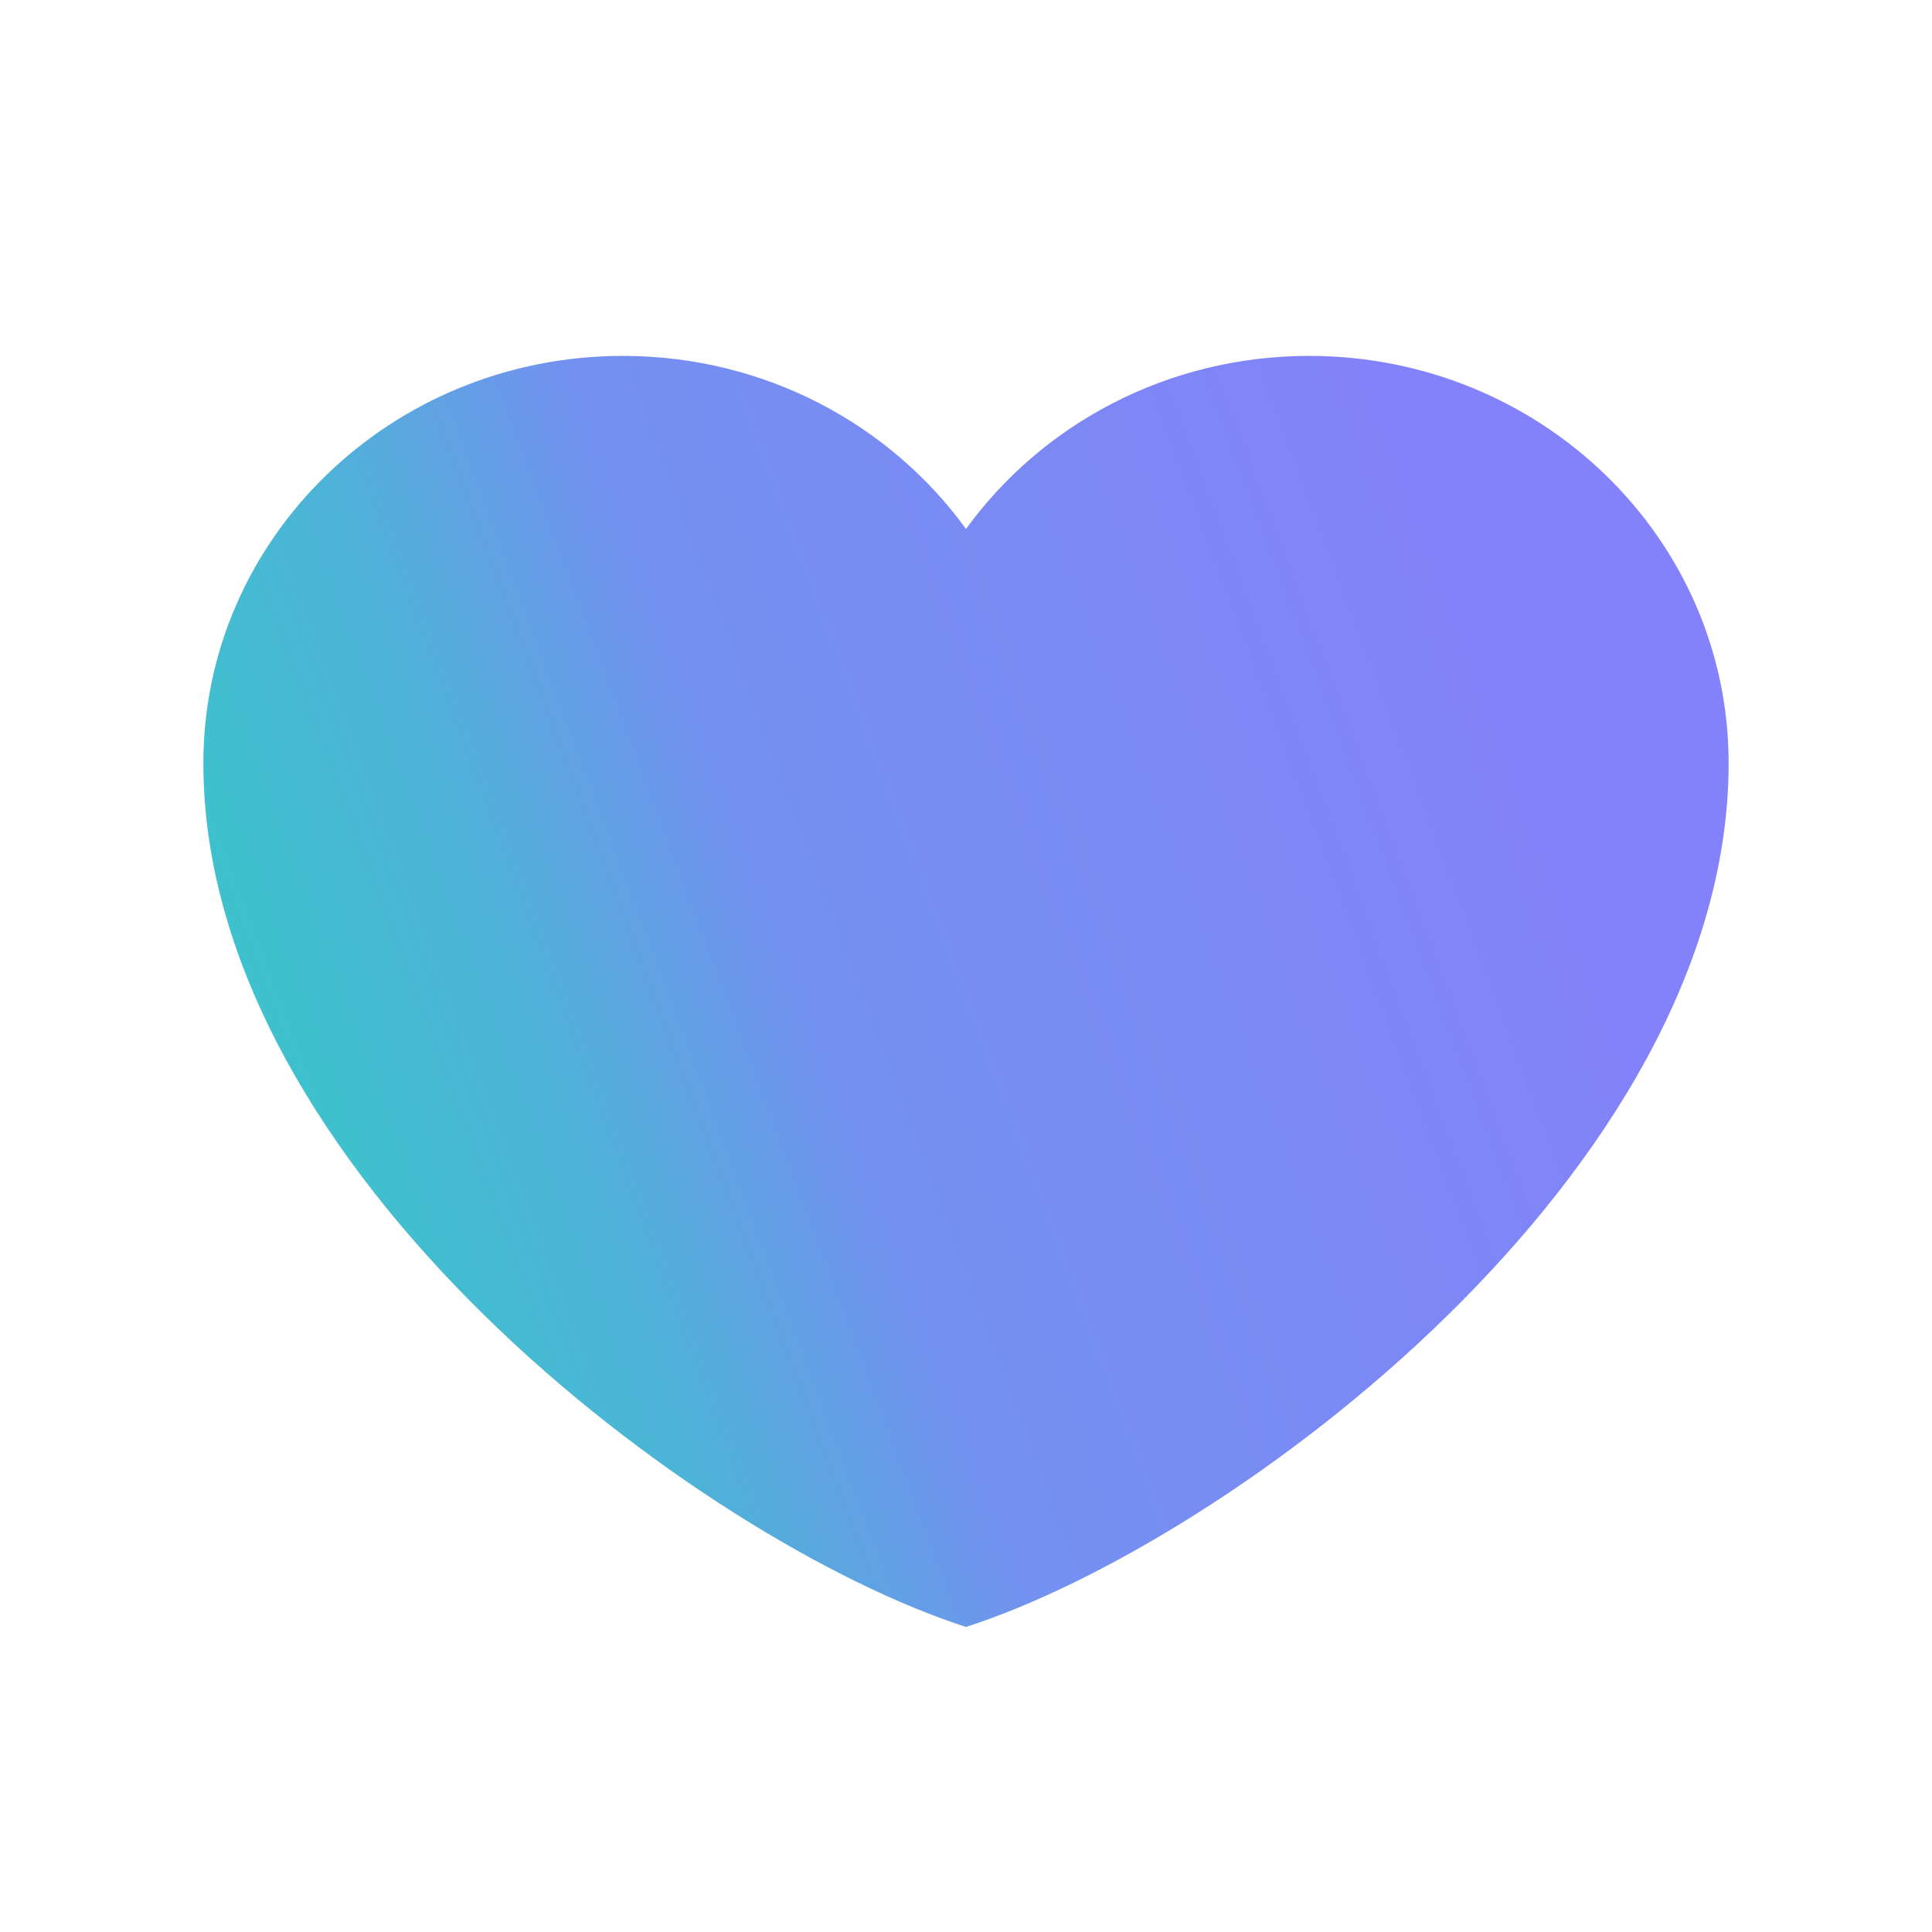 <?xml version="1.0" encoding="UTF-8"?>
<svg xmlns="http://www.w3.org/2000/svg" width="38" height="38" viewBox="0 0 38 38" fill="none">
  <path d="M12.25 7C7.694 7 4 10.587 4 15.011C4 23.023 13.75 30.306 19 32C24.25 30.306 34 23.023 34 15.011C34 10.587 30.306 7 25.75 7C22.96 7 20.493 8.345 19 10.404C17.507 8.345 15.04 7 12.25 7Z" fill="url(#paint0_linear_2009_4063)"></path>
  <defs>
    <linearGradient id="paint0_linear_2009_4063" x1="5.985" y1="23.364" x2="33.906" y2="12.926" gradientUnits="userSpaceOnUse">
      <stop stop-color="#3CC3CC"></stop>
      <stop offset="0.182" stop-color="#4EB2D8"></stop>
      <stop offset="0.182" stop-color="#4FB1D8"></stop>
      <stop offset="0.354" stop-color="#7391F0"></stop>
      <stop offset="0.401" stop-color="#758FF1"></stop>
      <stop offset="0.87" stop-color="#8382FA"></stop>
      <stop offset="0.88" stop-color="#8382FA"></stop>
    </linearGradient>
  </defs>
</svg>
